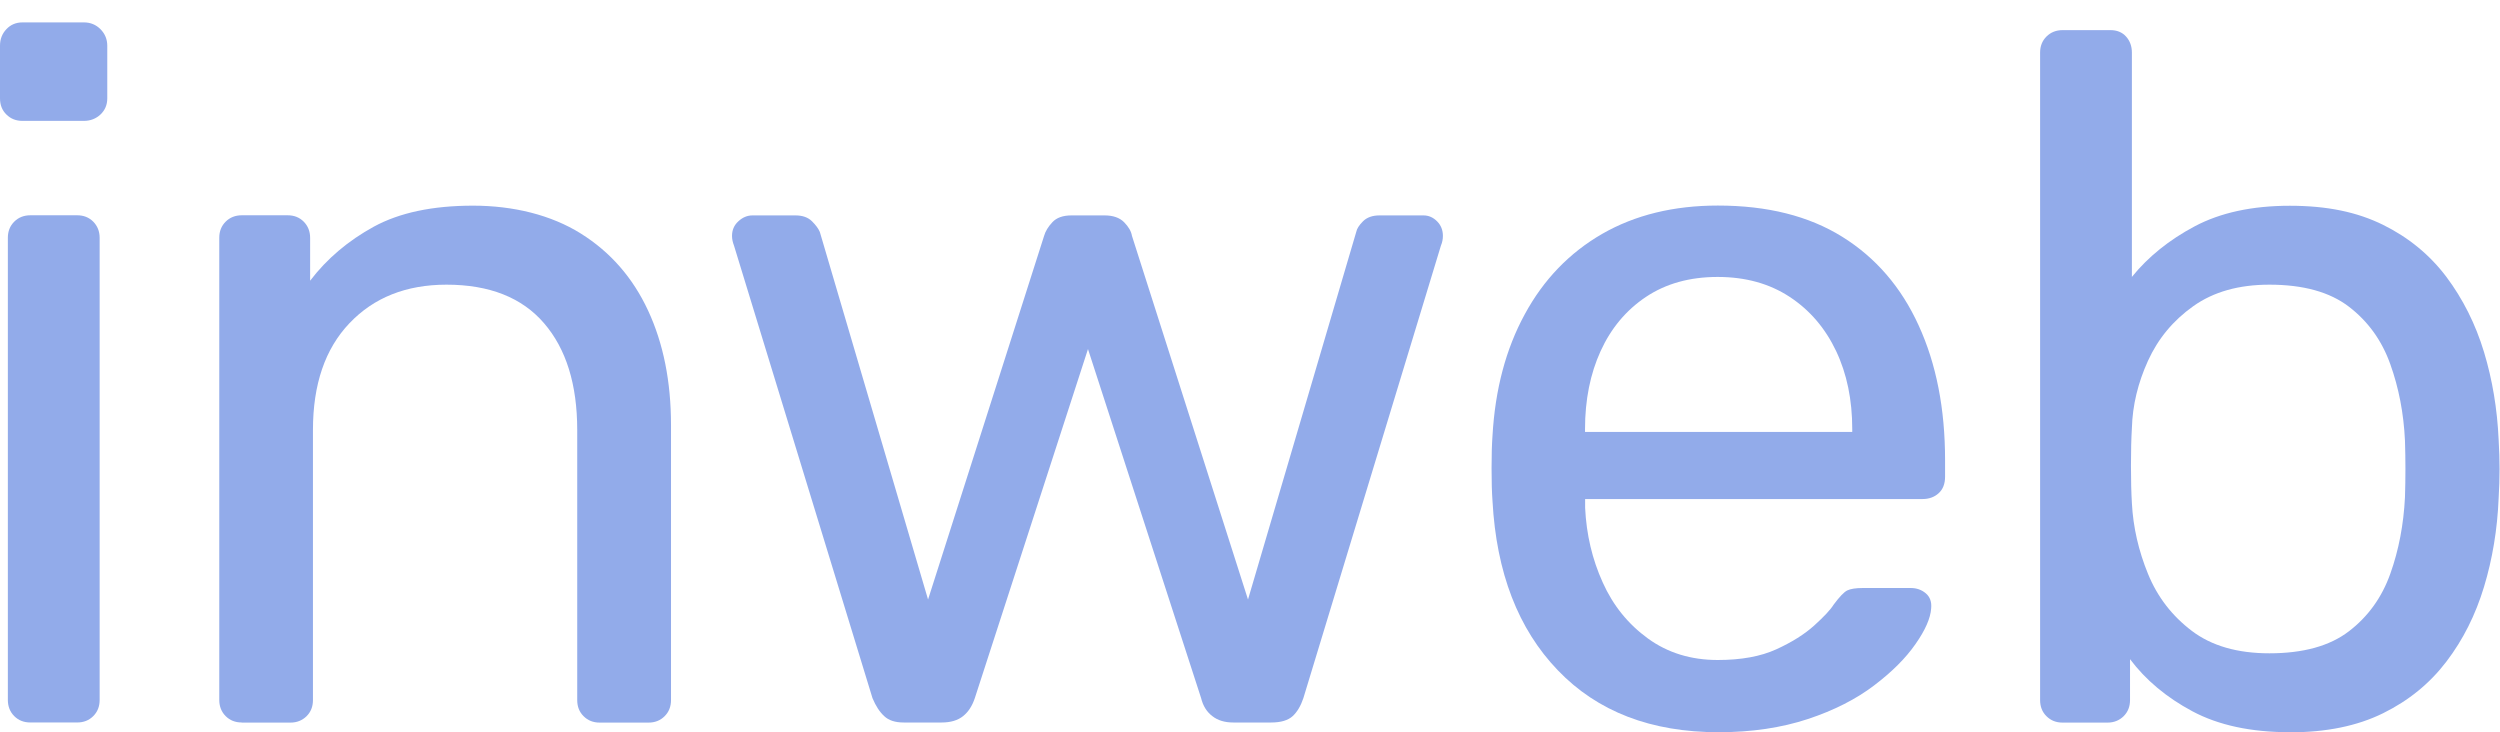 <svg width="99" height="29" viewBox="0 0 99 29" fill="none" xmlns="http://www.w3.org/2000/svg">
<path d="M0.891 4.787C0.634 4.787 0.423 4.704 0.253 4.534C0.083 4.368 0 4.153 0 3.896V1.811C0 1.554 0.083 1.334 0.253 1.156C0.419 0.978 0.634 0.887 0.891 0.887H3.324C3.581 0.887 3.801 0.978 3.979 1.156C4.157 1.338 4.248 1.554 4.248 1.811V3.896C4.248 4.153 4.157 4.364 3.979 4.534C3.801 4.7 3.581 4.787 3.324 4.787H0.891ZM1.202 28.61C0.945 28.61 0.734 28.528 0.564 28.358C0.398 28.192 0.311 27.976 0.311 27.719V9.416C0.311 9.16 0.394 8.948 0.564 8.778C0.729 8.612 0.945 8.525 1.202 8.525H3.055C3.312 8.525 3.523 8.608 3.693 8.778C3.859 8.948 3.946 9.16 3.946 9.416V27.719C3.946 27.976 3.863 28.188 3.693 28.358C3.523 28.528 3.312 28.61 3.055 28.61H1.202Z" fill="#92ABEA"/>
<path d="M9.574 28.61C9.317 28.61 9.106 28.528 8.936 28.358C8.77 28.192 8.683 27.976 8.683 27.719V9.416C8.683 9.159 8.766 8.948 8.936 8.778C9.102 8.612 9.317 8.525 9.574 8.525H11.39C11.647 8.525 11.858 8.608 12.028 8.778C12.194 8.948 12.281 9.159 12.281 9.416V11.116C12.948 10.241 13.794 9.528 14.809 8.973C15.824 8.422 17.13 8.144 18.73 8.144C20.33 8.144 21.826 8.513 22.999 9.247C24.172 9.98 25.059 10.996 25.664 12.297C26.269 13.598 26.572 15.111 26.572 16.835V27.724C26.572 27.98 26.489 28.192 26.319 28.362C26.149 28.532 25.938 28.615 25.68 28.615H23.749C23.492 28.615 23.281 28.532 23.111 28.362C22.941 28.196 22.858 27.98 22.858 27.724V17.026C22.858 15.223 22.419 13.814 21.544 12.799C20.67 11.783 19.381 11.273 17.681 11.273C16.086 11.273 14.805 11.783 13.839 12.799C12.873 13.814 12.393 15.223 12.393 17.026V27.724C12.393 27.98 12.31 28.192 12.14 28.362C11.97 28.528 11.758 28.615 11.502 28.615H9.57L9.574 28.61Z" fill="#92ABEA"/>
<path d="M35.785 28.611C35.449 28.611 35.192 28.528 35.014 28.358C34.832 28.192 34.678 27.952 34.55 27.645L29.067 9.728C29.017 9.599 28.988 9.471 28.988 9.342C28.988 9.11 29.071 8.915 29.241 8.762C29.406 8.609 29.593 8.53 29.8 8.53H31.5C31.781 8.53 32.001 8.609 32.154 8.762C32.308 8.915 32.411 9.056 32.465 9.185L36.751 23.741L41.347 9.338C41.397 9.16 41.509 8.977 41.675 8.799C41.84 8.621 42.093 8.53 42.429 8.53H43.743C44.079 8.53 44.336 8.621 44.514 8.799C44.692 8.982 44.796 9.16 44.825 9.338L49.421 23.741L53.707 9.185C53.732 9.056 53.823 8.915 53.976 8.762C54.13 8.609 54.349 8.53 54.631 8.53H56.368C56.575 8.53 56.753 8.609 56.906 8.762C57.06 8.915 57.139 9.11 57.139 9.342C57.139 9.471 57.114 9.599 57.06 9.728L51.614 27.645C51.51 27.956 51.369 28.192 51.191 28.358C51.008 28.524 50.727 28.611 50.341 28.611H48.837C48.501 28.611 48.223 28.528 48.008 28.358C47.788 28.192 47.639 27.952 47.564 27.645L43.084 13.823L38.603 27.645C38.5 27.956 38.346 28.192 38.139 28.358C37.932 28.524 37.65 28.611 37.29 28.611H35.785Z" fill="#92ABEA"/>
<path d="M68.06 28.996C65.382 28.996 63.26 28.18 61.69 26.543C60.119 24.91 59.257 22.676 59.103 19.841C59.078 19.505 59.066 19.074 59.066 18.547C59.066 18.021 59.078 17.59 59.103 17.254C59.207 15.427 59.63 13.822 60.38 12.447C61.126 11.07 62.15 10.009 63.451 9.259C64.752 8.513 66.278 8.14 68.027 8.14C69.983 8.14 71.624 8.55 72.951 9.375C74.277 10.2 75.288 11.369 75.98 12.89C76.677 14.411 77.025 16.185 77.025 18.22V18.875C77.025 19.157 76.942 19.376 76.772 19.53C76.606 19.683 76.391 19.762 76.134 19.762H62.771V20.11C62.821 21.167 63.053 22.149 63.468 23.065C63.878 23.981 64.479 24.719 65.262 25.287C66.046 25.855 66.966 26.136 68.023 26.136C68.951 26.136 69.722 25.995 70.339 25.714C70.957 25.432 71.459 25.117 71.844 24.769C72.229 24.421 72.486 24.147 72.615 23.94C72.847 23.629 73.025 23.442 73.154 23.38C73.282 23.318 73.489 23.285 73.771 23.285H75.665C75.897 23.285 76.096 23.355 76.262 23.496C76.428 23.637 76.499 23.836 76.474 24.093C76.449 24.479 76.242 24.951 75.856 25.502C75.471 26.058 74.924 26.605 74.215 27.143C73.506 27.682 72.632 28.13 71.591 28.474C70.551 28.818 69.37 28.996 68.056 28.996H68.06ZM62.767 17.105H73.349V16.989C73.349 15.833 73.137 14.801 72.71 13.901C72.283 13.002 71.674 12.285 70.874 11.758C70.074 11.232 69.125 10.967 68.018 10.967C66.912 10.967 65.967 11.232 65.179 11.758C64.392 12.285 63.795 13.002 63.385 13.901C62.974 14.801 62.767 15.833 62.767 16.989V17.105Z" fill="#92ABEA"/>
<path d="M90.682 28.996C89.136 28.996 87.851 28.718 86.819 28.167C85.787 27.616 84.966 26.924 84.349 26.103V27.724C84.349 27.98 84.266 28.192 84.096 28.362C83.926 28.528 83.714 28.615 83.457 28.615H81.679C81.422 28.615 81.211 28.532 81.041 28.362C80.871 28.196 80.788 27.98 80.788 27.724V2.084C80.788 1.827 80.871 1.616 81.041 1.446C81.207 1.28 81.422 1.193 81.679 1.193H83.573C83.83 1.193 84.038 1.276 84.191 1.446C84.344 1.616 84.423 1.827 84.423 2.084V10.966C85.066 10.171 85.899 9.499 86.914 8.96C87.93 8.422 89.185 8.148 90.677 8.148C92.169 8.148 93.347 8.401 94.366 8.902C95.382 9.404 96.219 10.092 96.878 10.966C97.533 11.841 98.03 12.832 98.366 13.938C98.701 15.045 98.892 16.205 98.946 17.412C98.971 17.826 98.983 18.211 98.983 18.572C98.983 18.933 98.971 19.318 98.946 19.728C98.896 20.963 98.701 22.137 98.366 23.243C98.03 24.35 97.537 25.336 96.878 26.198C96.223 27.06 95.386 27.744 94.366 28.246C93.351 28.747 92.12 29 90.677 29L90.682 28.996ZM89.869 25.871C91.208 25.871 92.257 25.581 93.015 25C93.773 24.42 94.321 23.662 94.656 22.721C94.992 21.78 95.183 20.769 95.237 19.691C95.261 18.945 95.261 18.199 95.237 17.453C95.187 16.371 94.992 15.36 94.656 14.423C94.321 13.482 93.773 12.724 93.015 12.144C92.257 11.563 91.208 11.273 89.869 11.273C88.659 11.273 87.656 11.555 86.856 12.123C86.056 12.691 85.459 13.412 85.061 14.286C84.663 15.161 84.448 16.048 84.423 16.951C84.398 17.362 84.386 17.859 84.386 18.439C84.386 19.02 84.398 19.513 84.423 19.927C84.473 20.881 84.688 21.813 85.061 22.725C85.434 23.641 86.015 24.391 86.798 24.984C87.581 25.577 88.605 25.871 89.869 25.871Z" fill="#92ABEA"/>
</svg>
